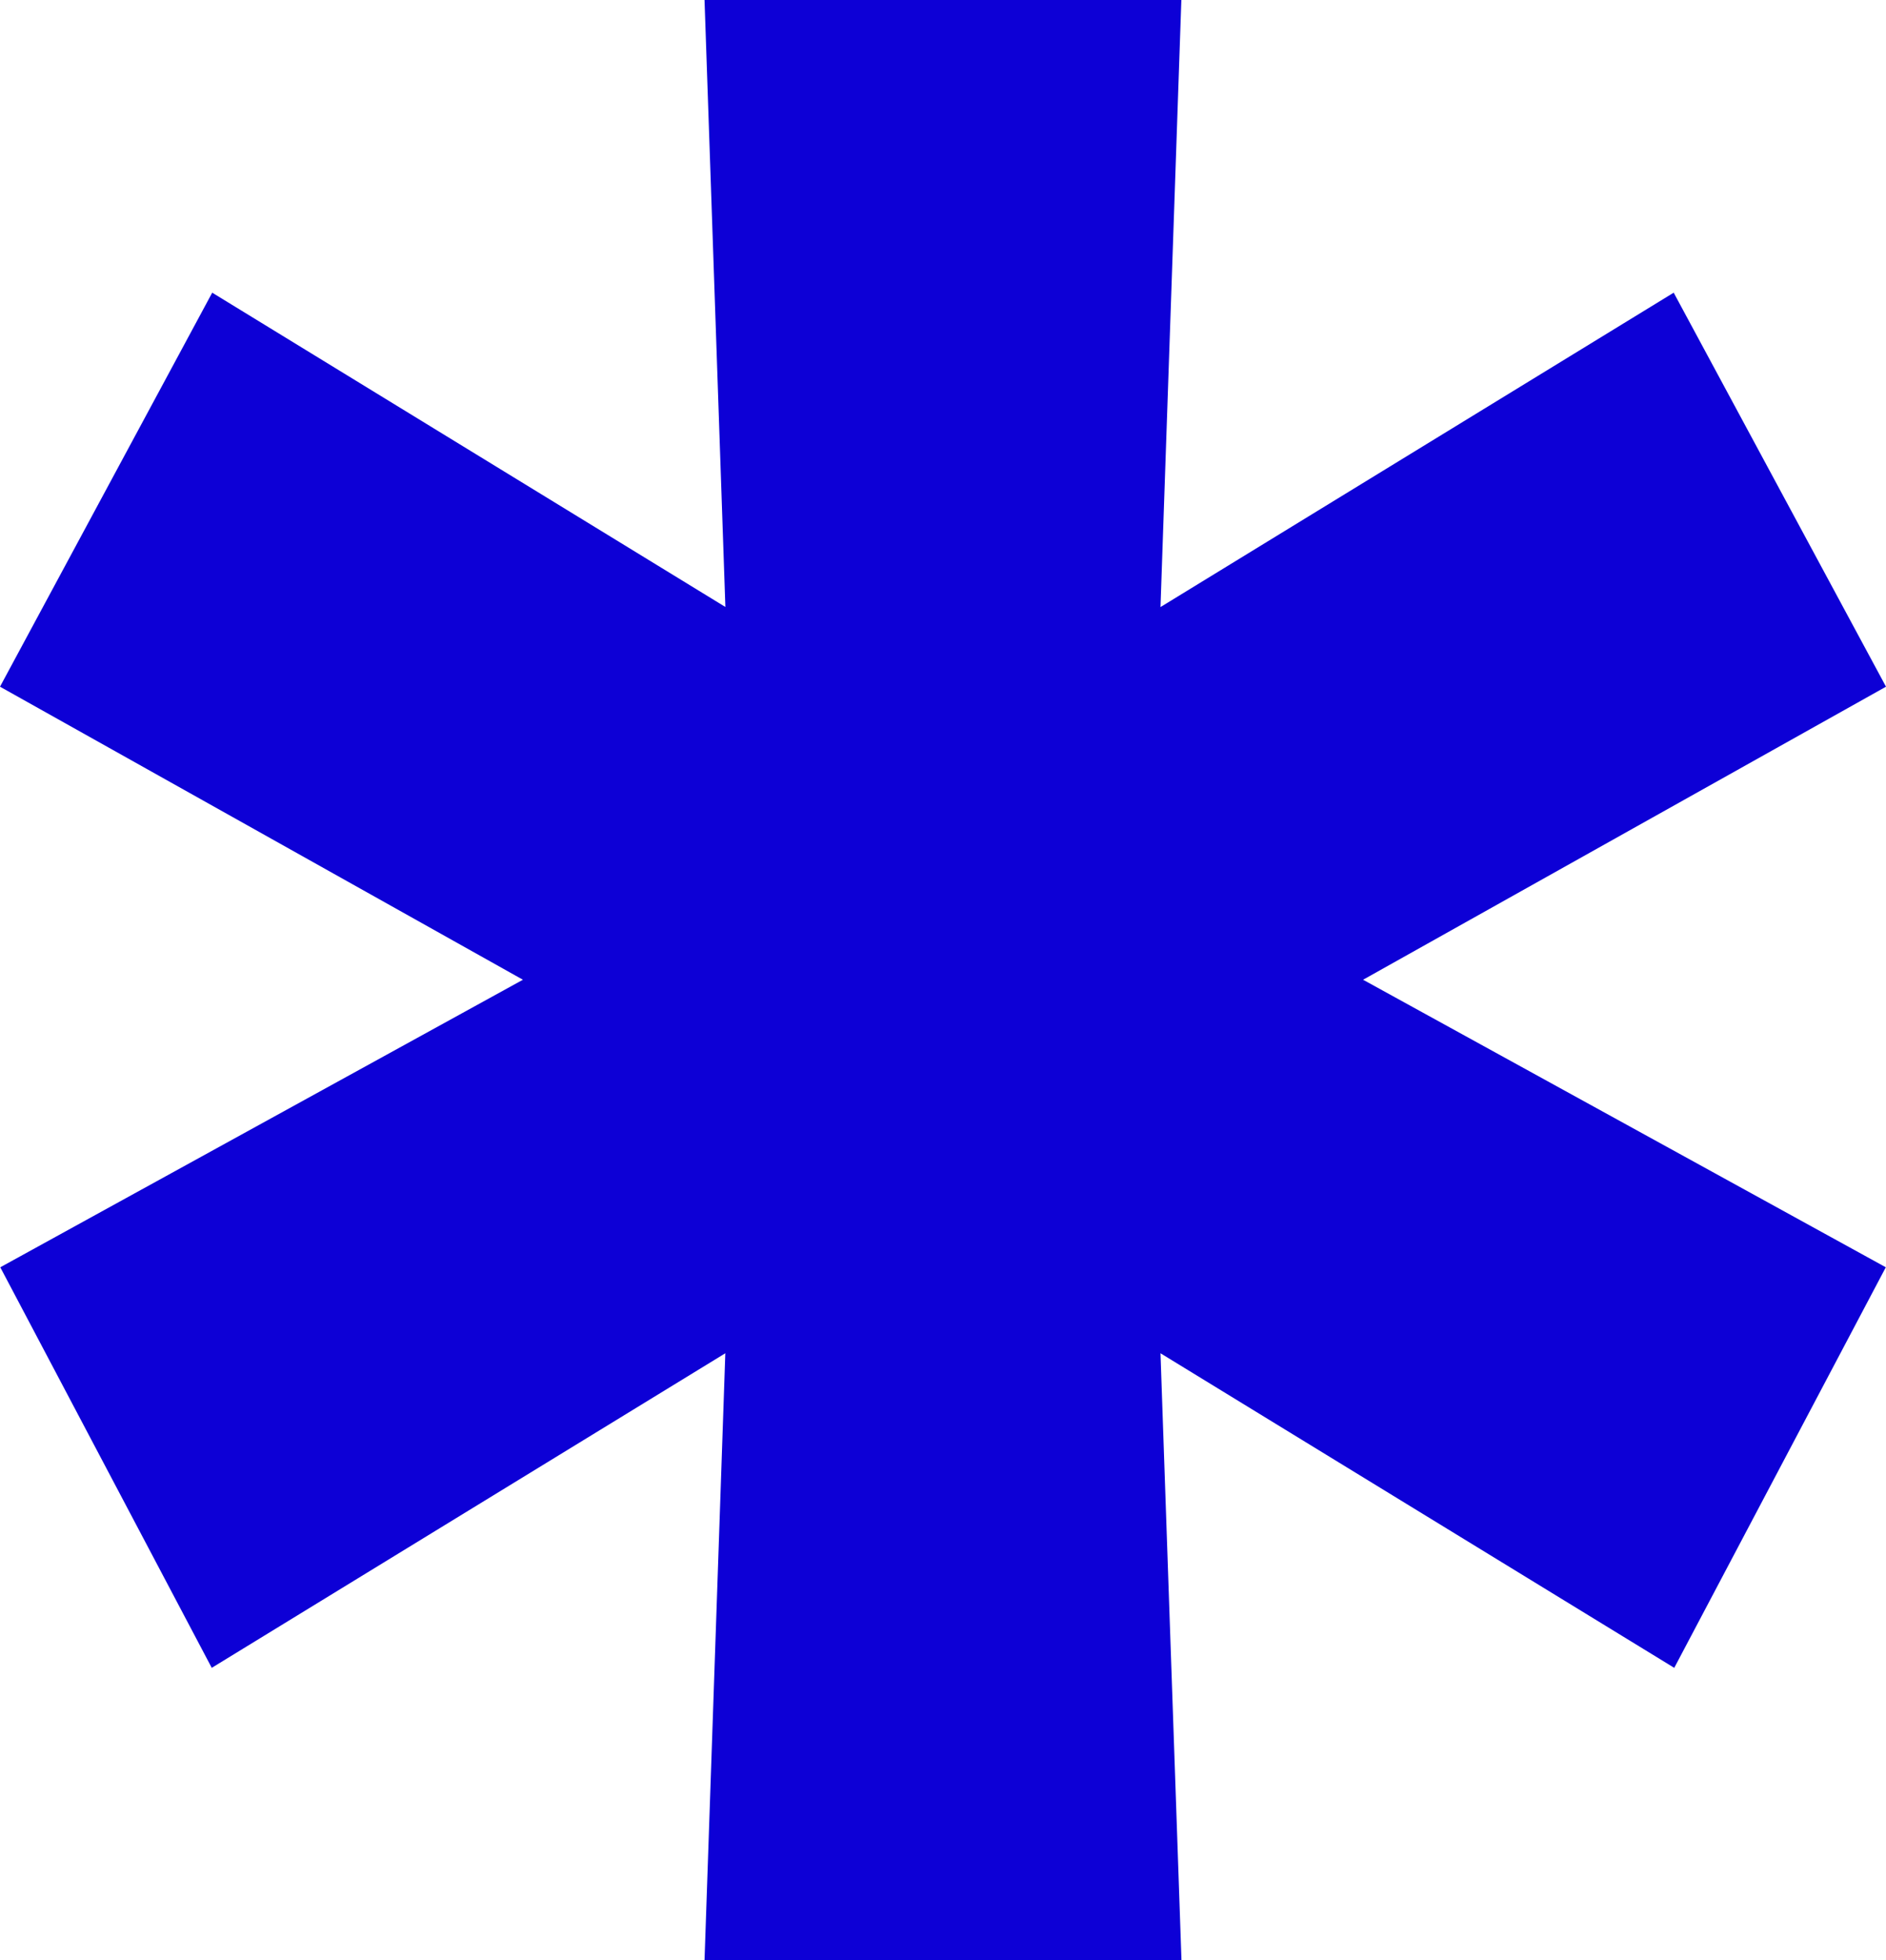 <svg xmlns="http://www.w3.org/2000/svg" width="121" height="125.71" viewBox="0 0 121 125.71">
  <path id="Tracé_264" data-name="Tracé 264" d="M45.2,0l1.338,38.925L13.615,18.77,0,44.038,33.549,62.831.018,81.271l13.567,25.688L46.534,86.785,45.2,125.71h30.6L74.454,86.785l32.961,20.174,13.573-25.688L87.451,62.831,121,44.038,107.379,18.77,74.454,38.931,75.792,0Z" transform="translate(0)" fill="#0d00d6"/>
</svg>
